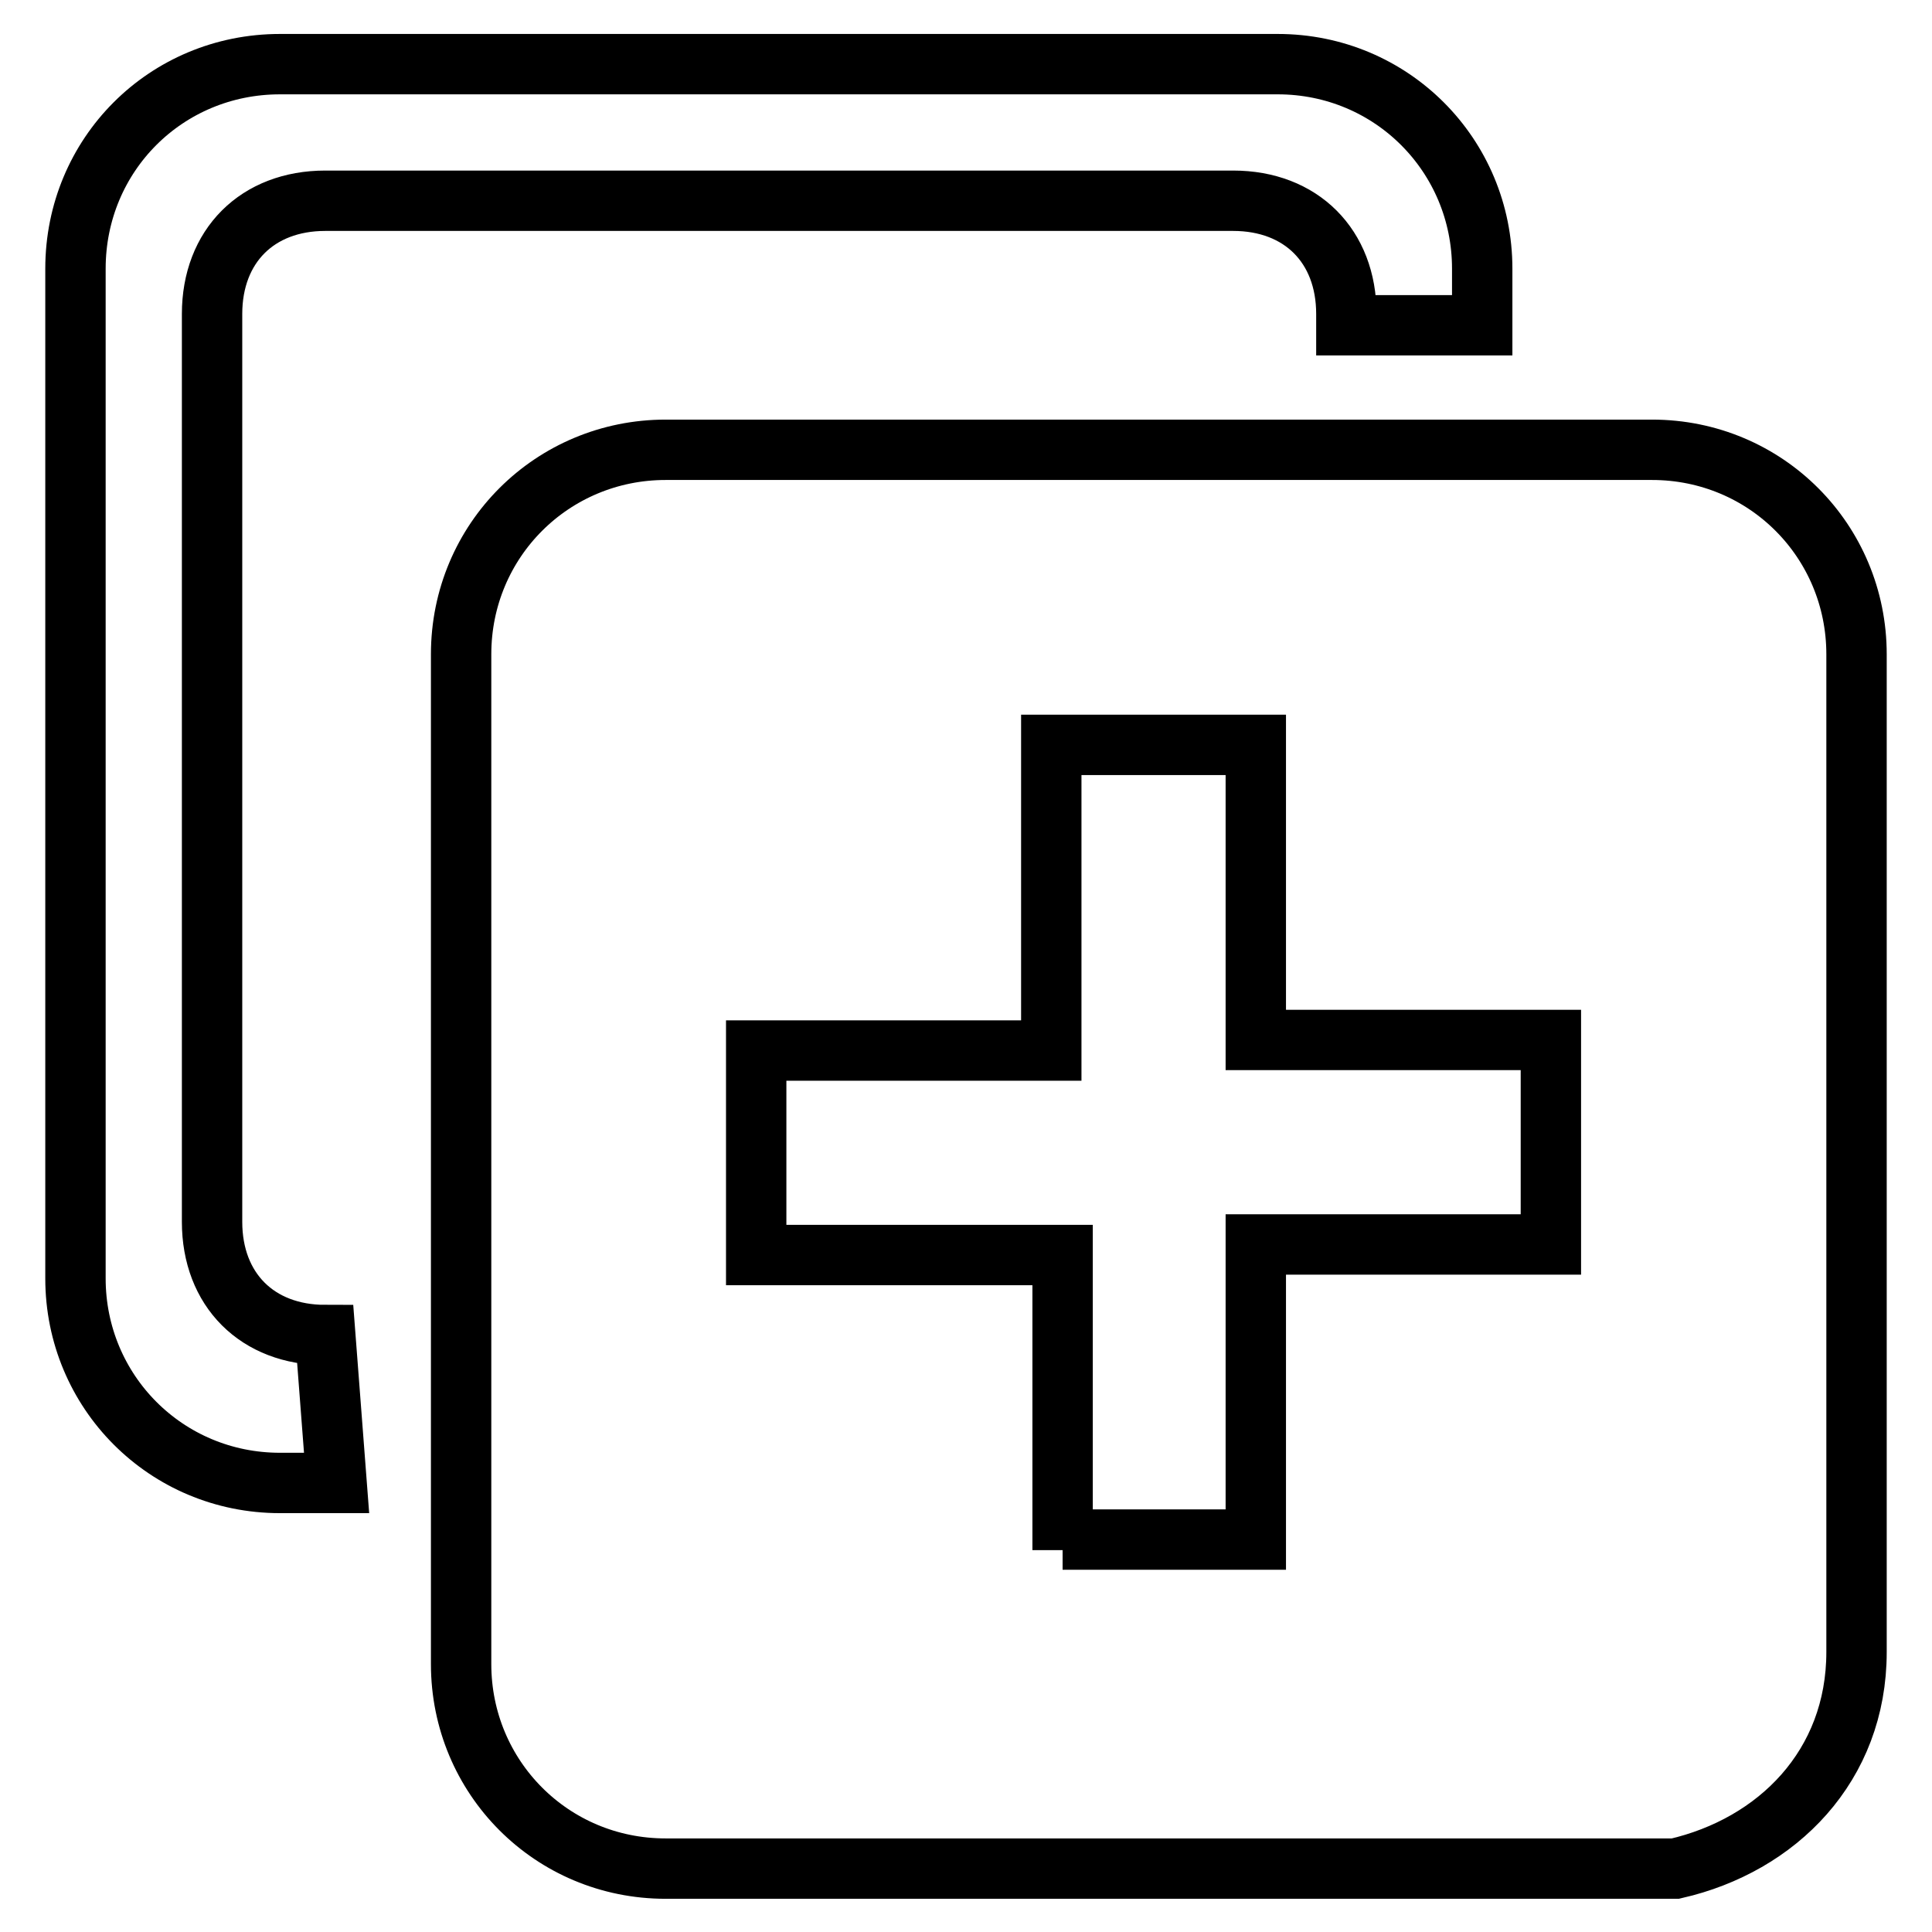 <?xml version="1.0" encoding="utf-8"?>
<!-- Svg Vector Icons : http://www.onlinewebfonts.com/icon -->
<!DOCTYPE svg PUBLIC "-//W3C//DTD SVG 1.1//EN" "http://www.w3.org/Graphics/SVG/1.1/DTD/svg11.dtd">
<svg version="1.1" xmlns="http://www.w3.org/2000/svg" xmlns:xlink="http://www.w3.org/1999/xlink" x="0px" y="0px" viewBox="0 0 256 256" enable-background="new 0 0 256 256" xml:space="preserve">
<g> <path stroke-width="8" fill-opacity="0" stroke="#000000"  d="M246,218.9V86.7c0-15-12-27.1-27.1-27.1H88.2c-15,0-27.1,12-27.1,27.1v133.8c0,15,12,27.1,27.1,27.1h133.8 C235.5,244.5,246,234,246,218.9z M140.8,205.4v-39.1h-40.6v-27.1h39.1V98.7h27.1v39.1h39.1v27.1h-39.1v39.1h-25.6V205.4z"/> <path stroke-width="8" fill-opacity="0" stroke="#000000"  d="M43.1,176.9c-9,0-15-6-15-15V41.6c0-9,6-15,15-15h120.3c9,0,15,6,15,15v1.5h18v-7.5c0-15-12-27.1-27.1-27.1 H37.1C22,8.5,10,20.5,10,35.6v133.8c0,15,12,27.1,27.1,27.1h7.5L43.1,176.9z"/></g>
</svg>